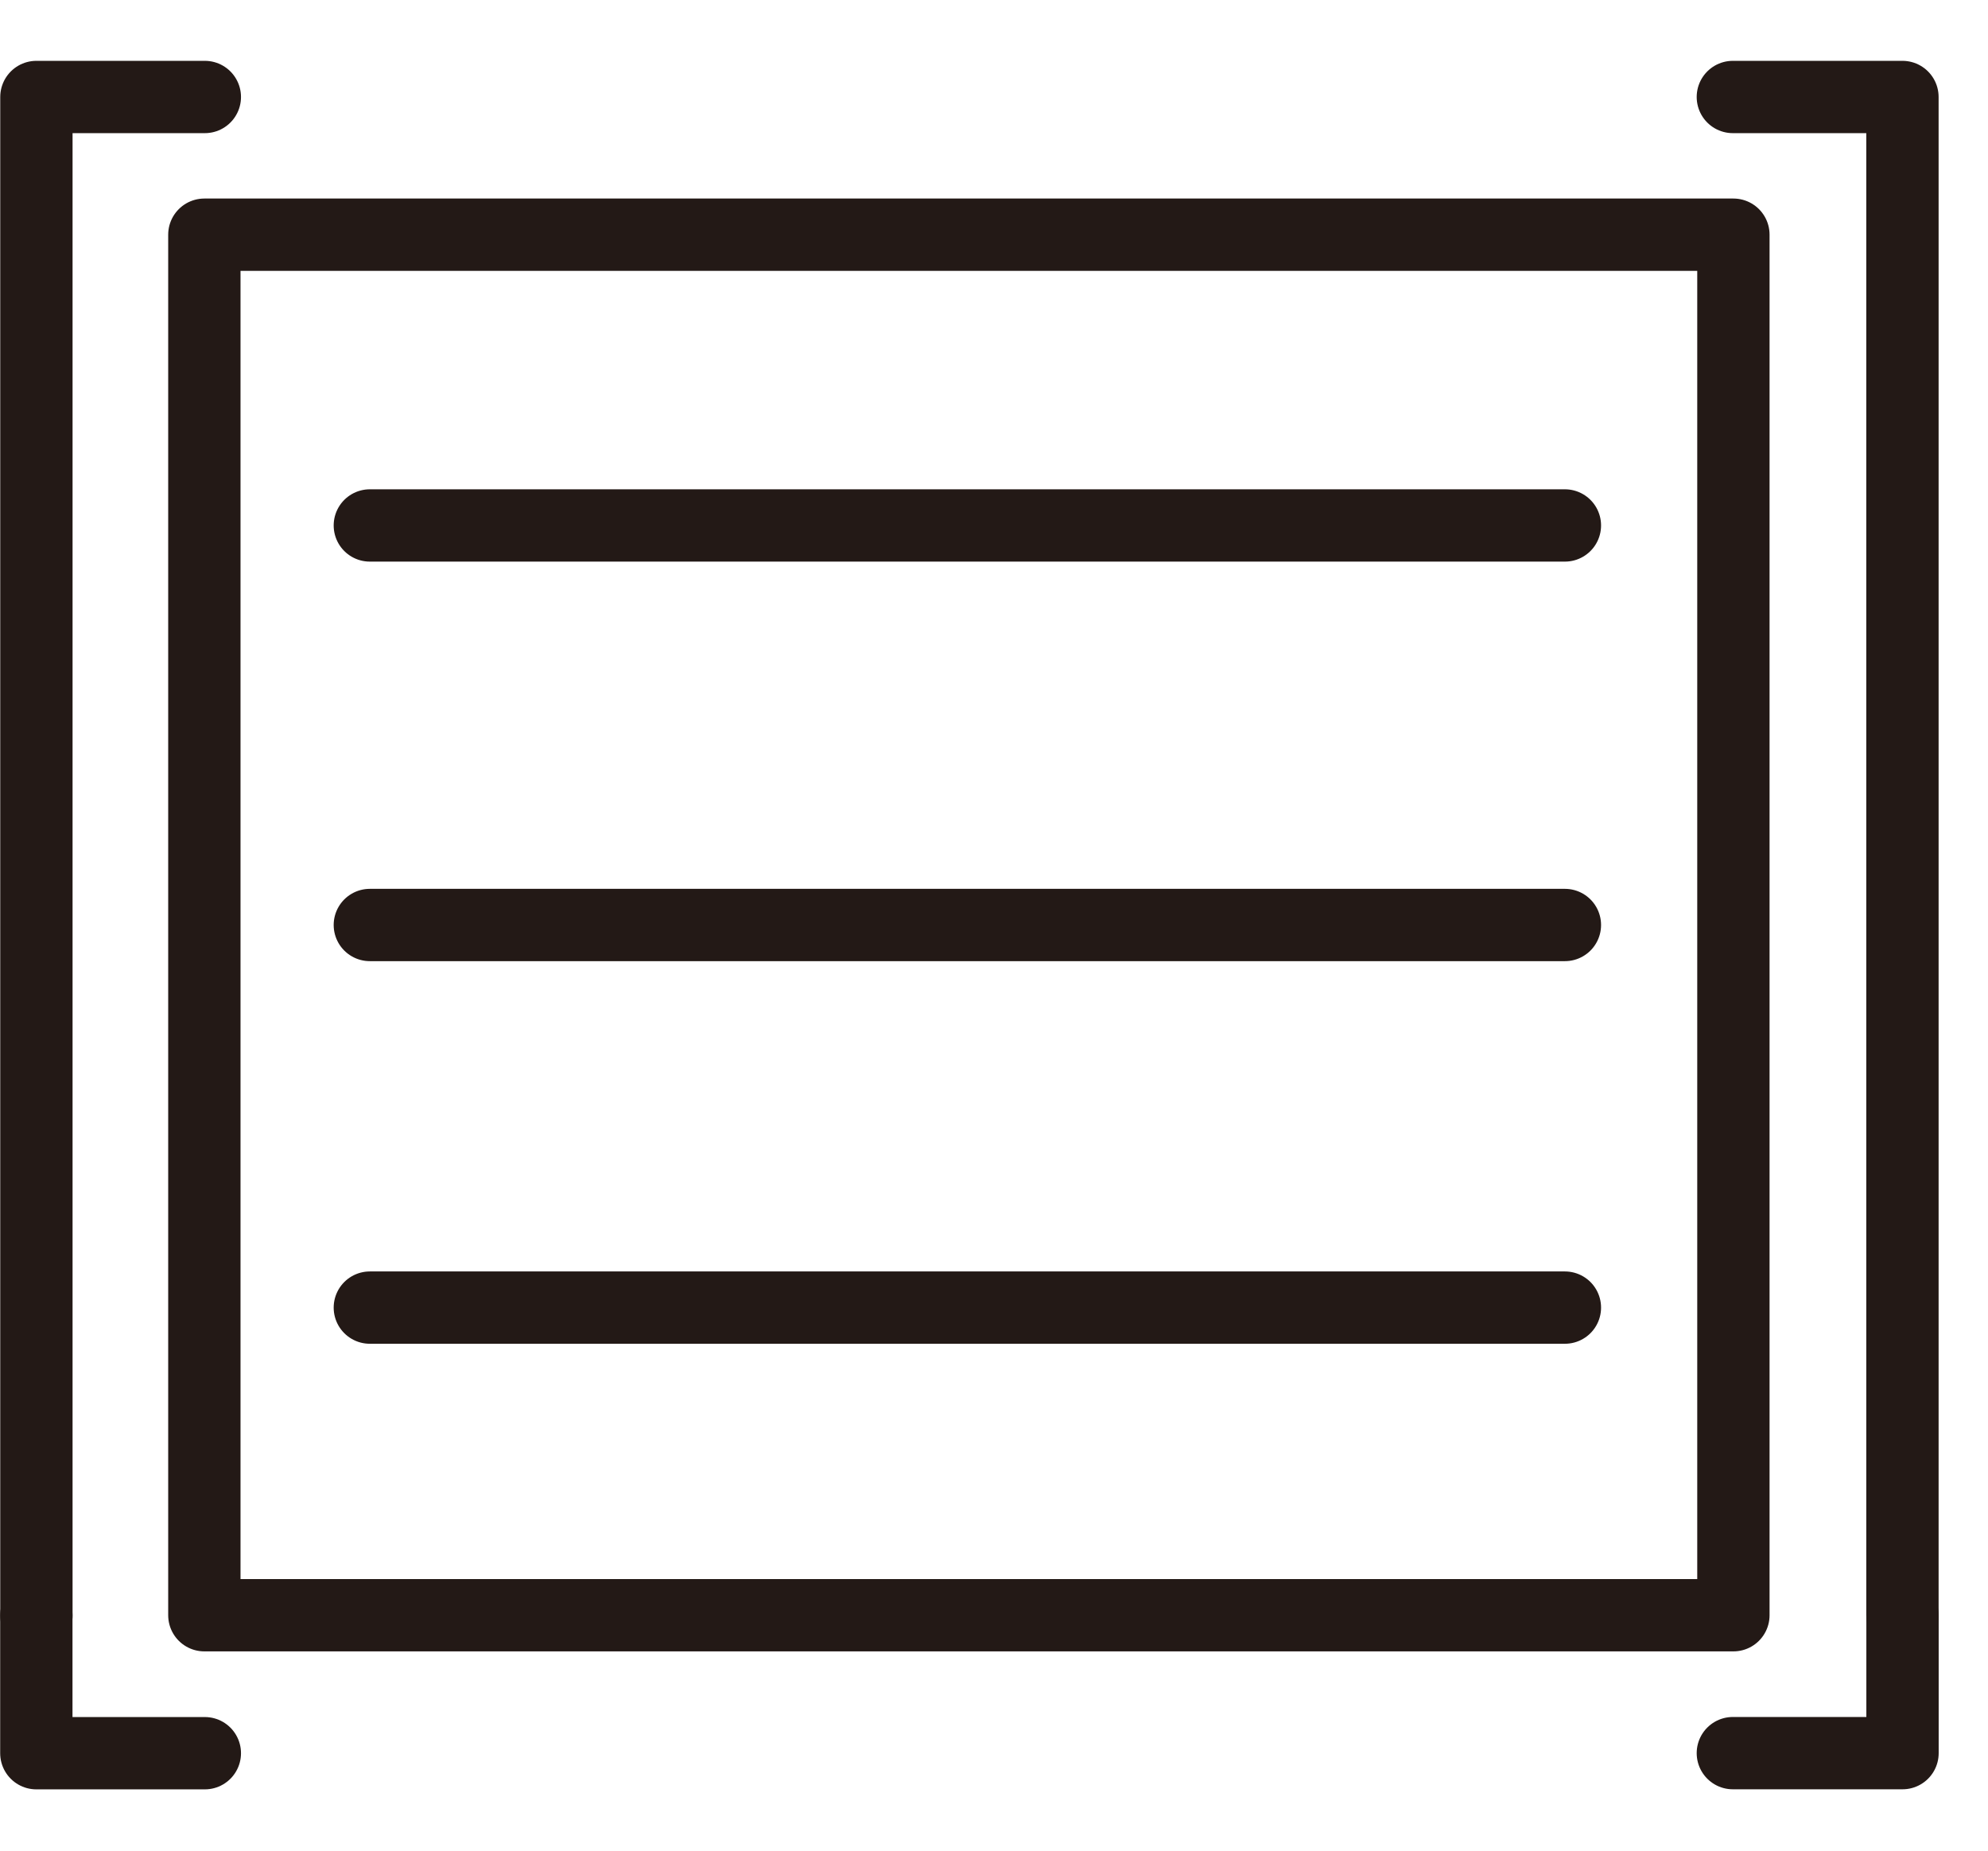 <?xml version="1.0" encoding="UTF-8"?>
<svg width="29px" height="27px" viewBox="0 0 29 27" version="1.1" xmlns="http://www.w3.org/2000/svg" xmlns:xlink="http://www.w3.org/1999/xlink">
    <!-- Generator: Sketch 55.1 (78136) - https://sketchapp.com -->
    <title>图标/子弹时间/sync</title>
    <desc>Created with Sketch.</desc>
    <g id="子弹时间" stroke="none" stroke-width="1" fill="none" fill-rule="evenodd" stroke-linecap="round" stroke-linejoin="round">
        <g id="桌面端HD" transform="translate(-320, -1335)" stroke="#231916">
            <g id="图标/子弹时间/sync" transform="translate(318, 1333)">
                <g id="编组-2" transform="translate(2, 3)">
                    <g id="编组" transform="translate(0, -0)" stroke-width="1.055">
                        <polyline id="Stroke-1" points="0.531 22.569 0.531 0.415 2.988 0.415"></polyline>
                        <polyline id="Stroke-3" points="2.988 24.578 0.53 24.578 0.53 22.569"></polyline>
                        <polyline id="Stroke-5" points="27.753 22.569 27.753 24.577 25.278 24.577"></polyline>
                        <polyline id="Stroke-7" points="25.278 0.415 27.752 0.415 27.752 22.568"></polyline>
                    </g>
                    <polygon id="Stroke-9" stroke-width="1.055" points="2.981 22.565 25.286 22.565 25.286 2.424 2.981 2.424"></polygon>
                    <path d="M5.395,6.666 L22.828,6.666" id="Stroke-10" stroke-width="1.055"></path>
                    <path d="M5.395,12.495 L22.828,12.495" id="Stroke-11" stroke-width="1.055"></path>
                    <path d="M5.395,18.077 L22.828,18.077" id="Stroke-12" stroke-width="1.055"></path>
                </g>
            </g>
        </g>
    </g>
</svg>